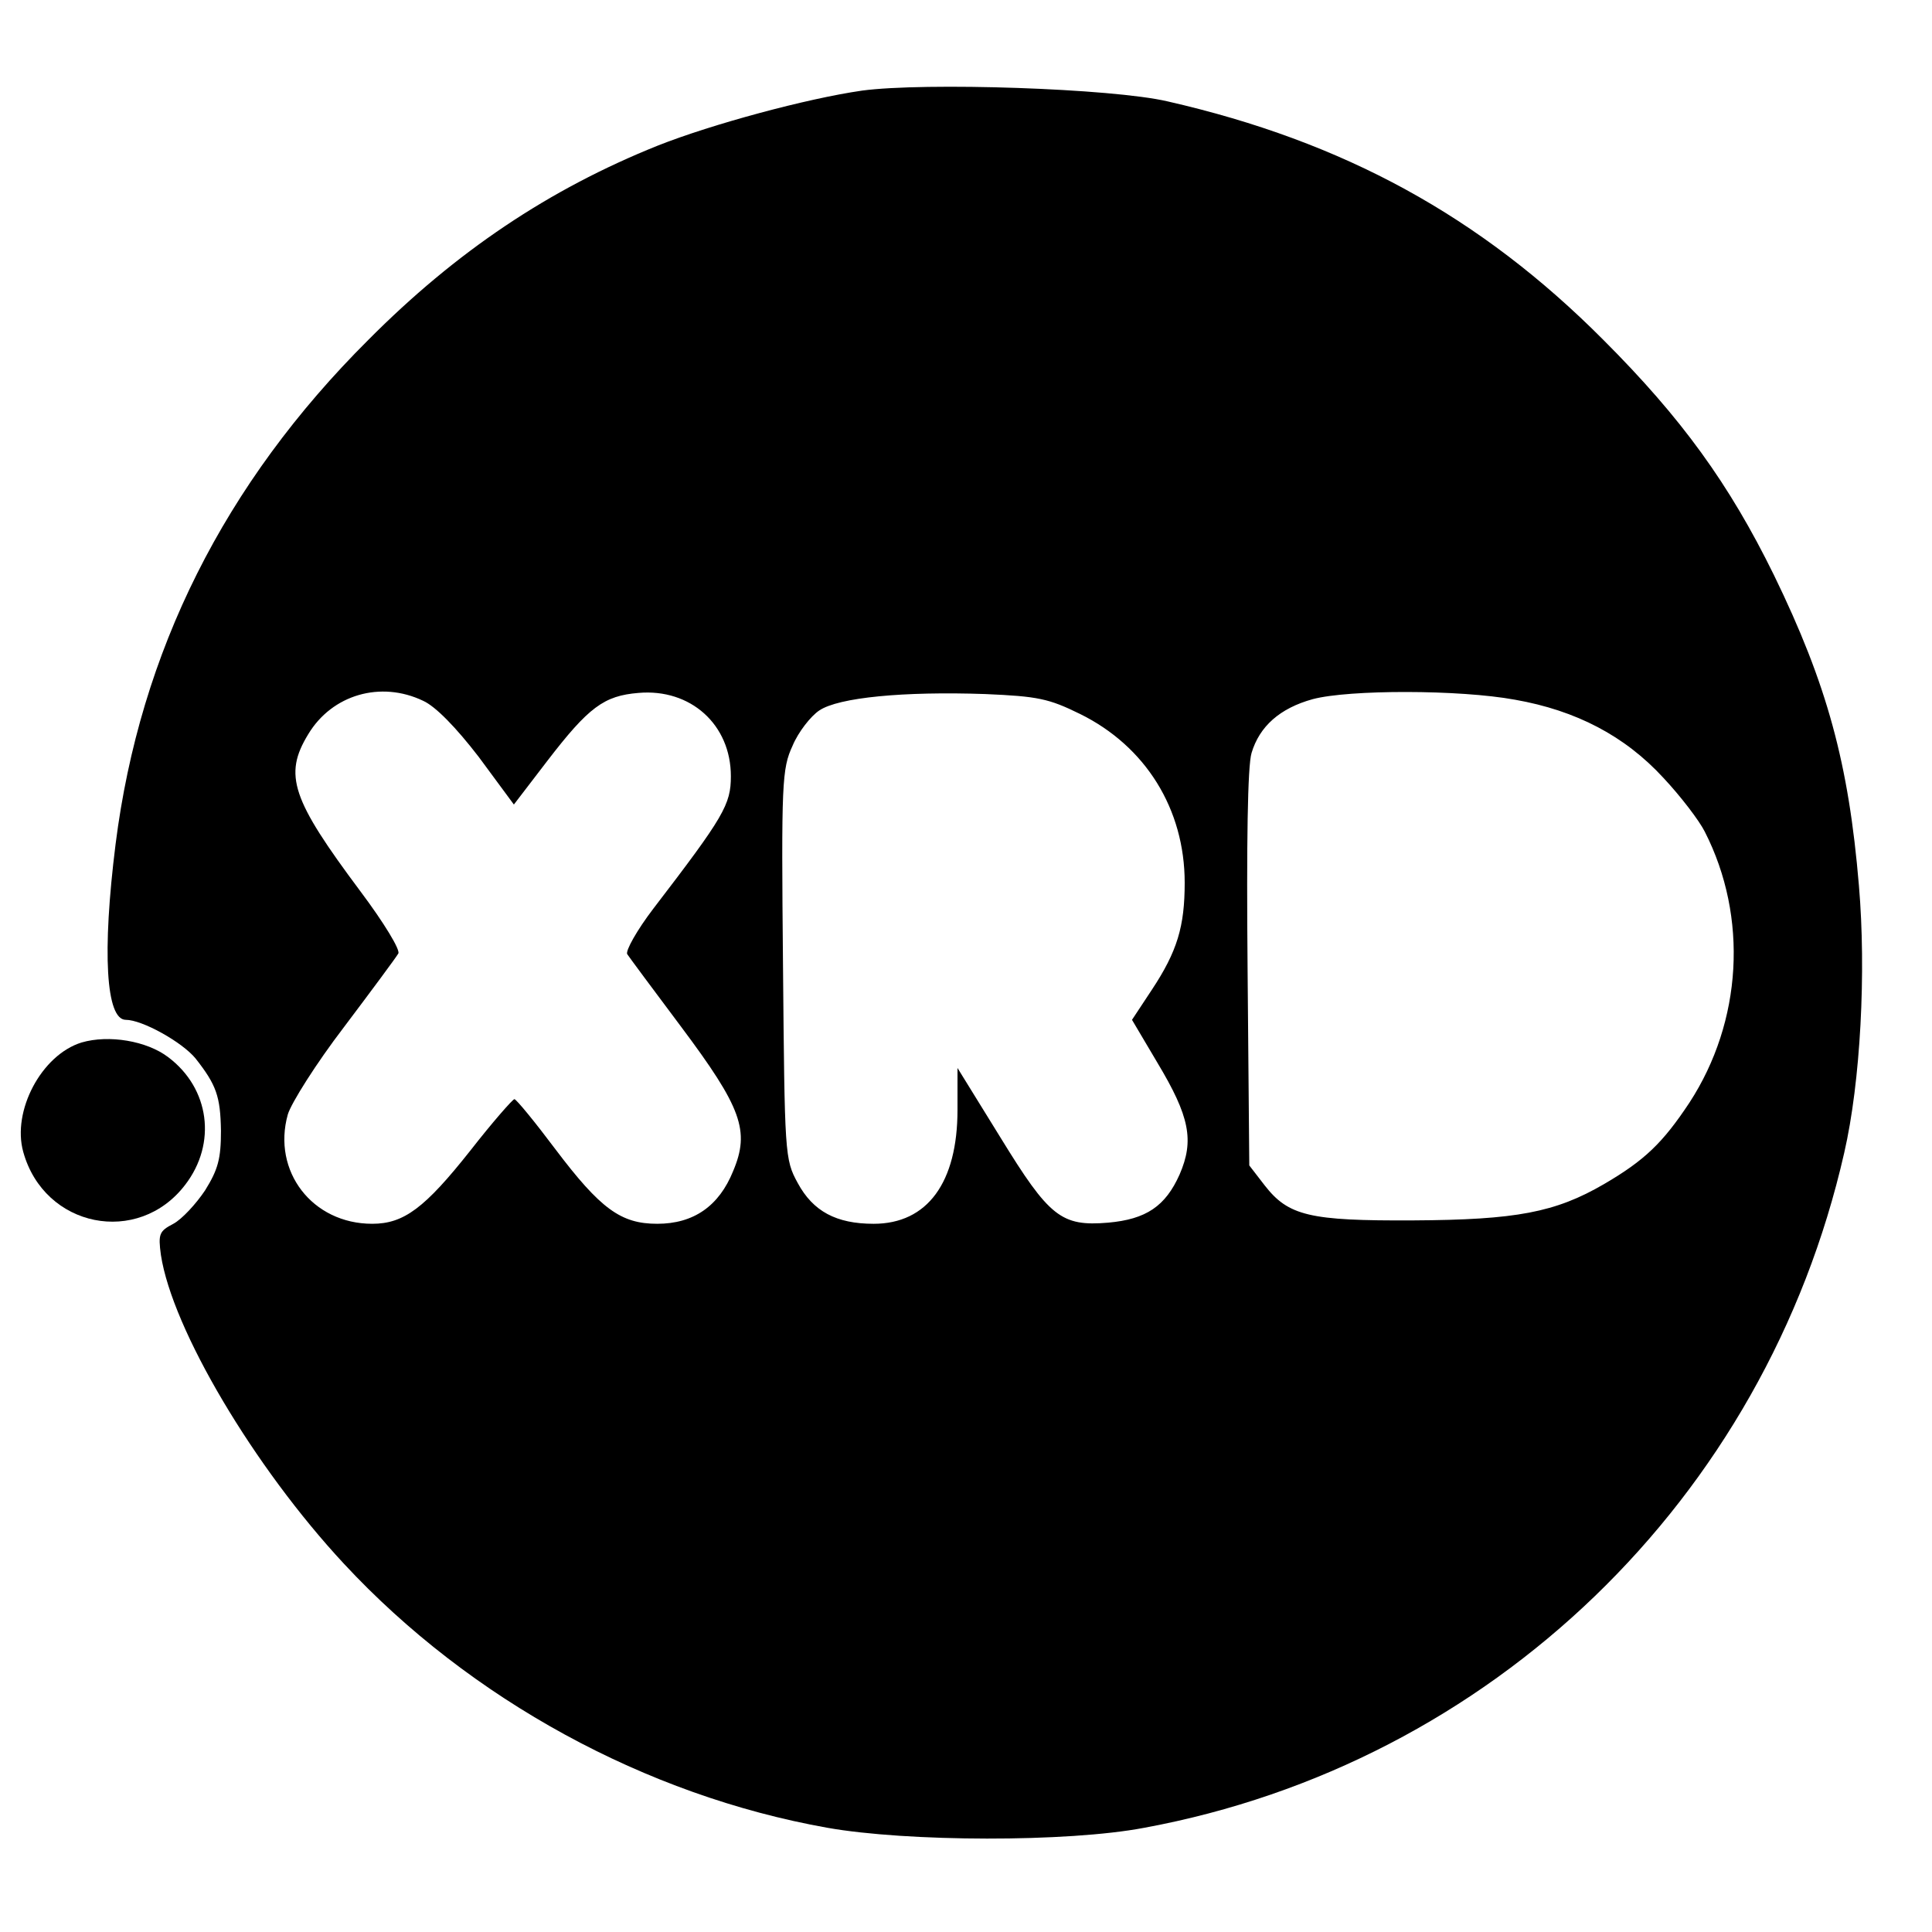 <?xml version="1.0" standalone="no"?>
<!DOCTYPE svg PUBLIC "-//W3C//DTD SVG 20010904//EN"
 "http://www.w3.org/TR/2001/REC-SVG-20010904/DTD/svg10.dtd">
<svg version="1.0" xmlns="http://www.w3.org/2000/svg"
 width="341pt" height="341pt" viewBox="0 0 341 341"
 preserveAspectRatio="xMidYMid meet">
<g transform="translate(0,341) scale(0.1,-0.1)"
fill="#000000" stroke="none">
<path d="M1521 3250 c-97 -14 -264 -59 -360 -97 -192 -77 -356 -187 -511 -343
-254 -253 -403 -550 -446 -890 -24 -191 -17 -310 18 -310 29 0 99 -39 123 -68
37 -47 44 -67 45 -128 0 -49 -5 -68 -28 -105 -16 -24 -41 -51 -56 -59 -25 -13
-27 -18 -22 -55 20 -131 164 -374 323 -545 223 -240 533 -409 853 -466 141
-25 424 -26 560 0 612 113 1096 580 1235 1191 29 126 39 320 26 472 -18 215
-56 355 -150 548 -79 161 -163 277 -301 415 -217 218 -458 350 -769 421 -98
23 -429 34 -540 19z m-774 -1077 c22 -10 58 -47 98 -99 l62 -84 59 77 c73 95
100 115 161 120 92 8 163 -56 163 -147 0 -50 -12 -71 -137 -234 -29 -38 -49
-74 -46 -80 4 -6 47 -64 95 -128 107 -143 122 -184 92 -255 -25 -62 -70 -93
-134 -93 -64 0 -100 26 -180 132 -36 48 -68 87 -72 88 -3 0 -39 -41 -78 -91
-80 -101 -117 -129 -173 -129 -106 0 -177 93 -149 193 6 20 50 90 99 154 49
65 92 123 96 130 4 6 -25 54 -67 110 -121 162 -136 205 -92 277 42 70 128 95
203 59z m1159 -23 c116 -57 185 -168 185 -298 0 -77 -13 -121 -58 -189 l-35
-53 45 -76 c57 -95 65 -137 39 -197 -25 -56 -59 -79 -126 -85 -83 -7 -104 10
-190 150 l-76 123 0 -74 c0 -128 -53 -201 -148 -201 -66 0 -107 22 -134 72
-23 42 -23 50 -26 385 -3 322 -2 346 17 387 10 24 32 52 47 62 34 23 149 34
293 29 93 -4 112 -8 167 -35z m768 25 c108 -19 194 -64 262 -138 30 -32 63
-75 73 -95 77 -151 66 -335 -27 -478 -47 -71 -79 -102 -151 -144 -86 -50 -155
-63 -336 -64 -184 -1 -221 8 -263 62 l-27 35 -3 346 c-2 223 0 359 7 382 14
47 50 79 108 95 64 17 259 17 357 -1z"/>
<path d="M144 1570 c-71 -22 -123 -121 -103 -193 37 -134 203 -167 286 -58 56
73 43 170 -30 225 -38 29 -105 40 -153 26z"/>
</g>
</svg>
